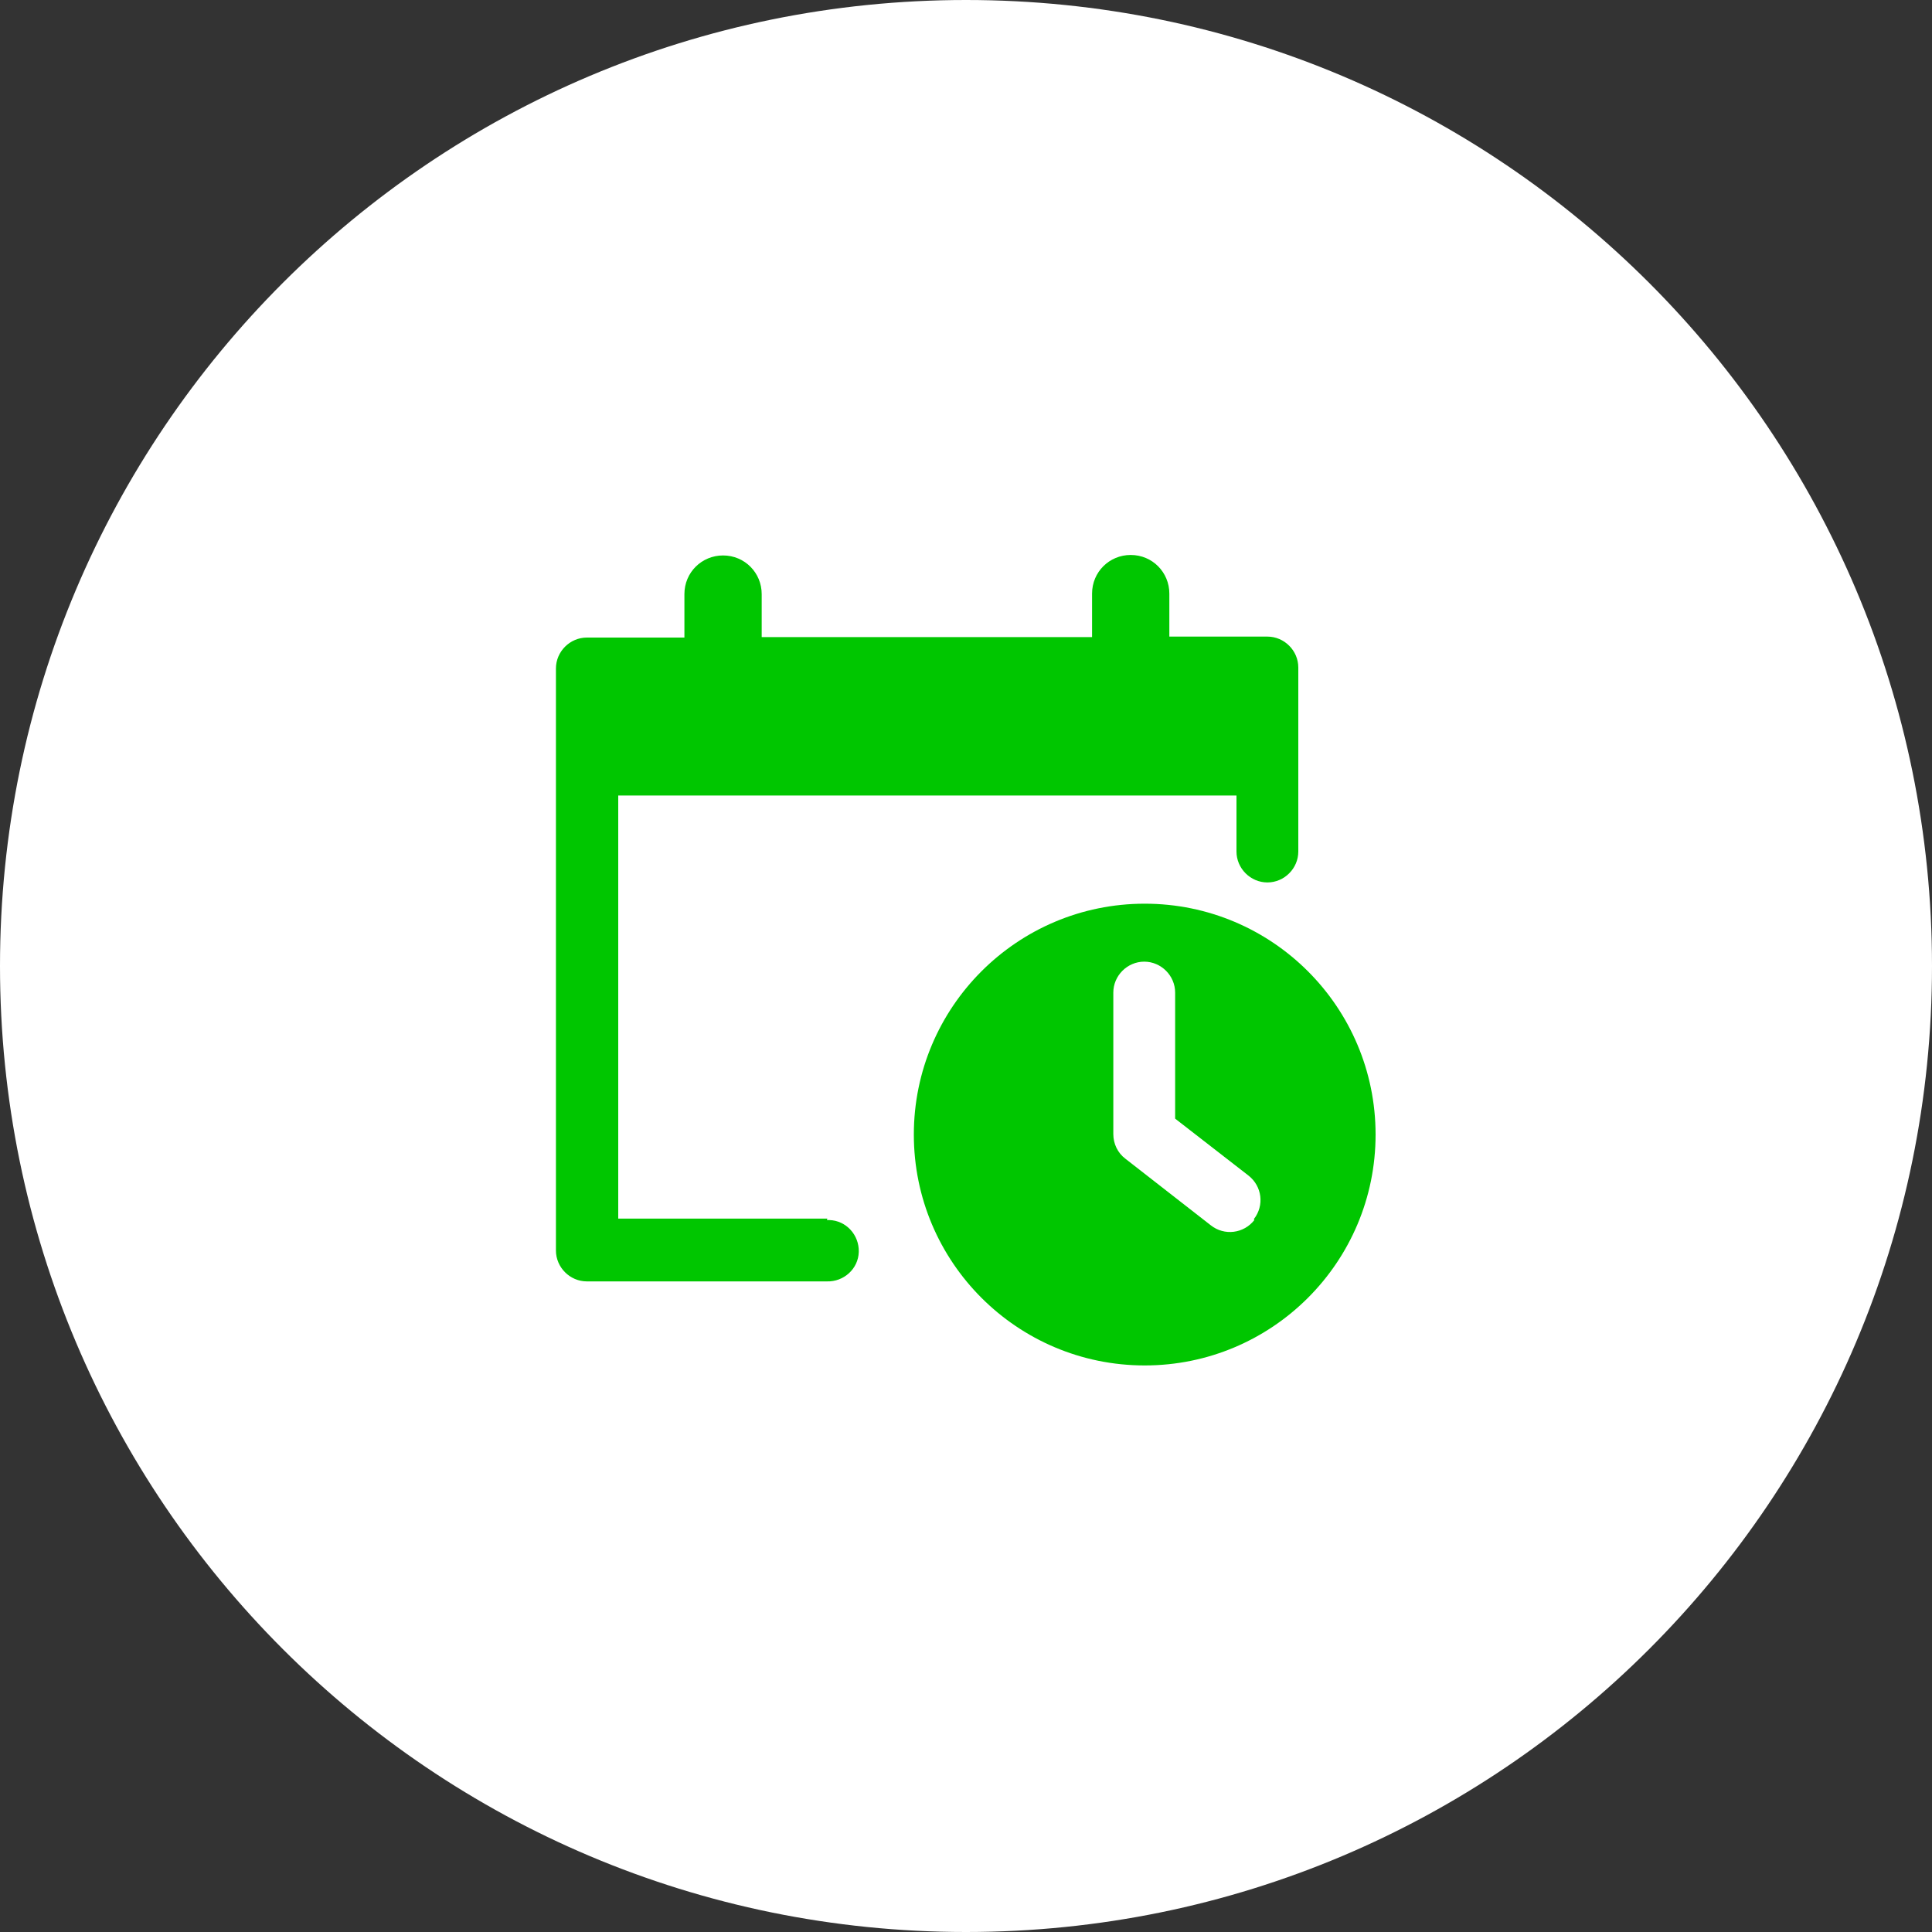 <?xml version="1.0" encoding="UTF-8"?><svg id="_レイヤー_2" xmlns="http://www.w3.org/2000/svg" viewBox="0 0 40 40"><rect x="0" y="0" width="40" height="40" fill="#333333" stroke="none"/><defs><style>.cls-1{fill:#fff;}.cls-2{fill:#00c600;}</style></defs><g id="_レイヤー_4"><path id="_パス_12205" class="cls-1" d="M40,20c0,11.05-8.95,20-20,20S0,31.05,0,20,8.95,0,20,0s20,8.95,20,20"/><path id="_パス_12206" class="cls-2" d="M17.13,25.23h-4.33v-8.76h12.8v1.16c0,.35.29.64.64.64s.64-.29.64-.64v-3.81c0-.35-.29-.64-.64-.64h-2.03v-.89c0-.44-.35-.8-.8-.8-.44,0-.8.35-.8.8h0v.9h-6.84v-.89c0-.44-.35-.8-.8-.8-.44,0-.8.35-.8.8h0v.9h-2.02c-.35,0-.64.29-.64.64v12.05c0,.35.29.64.64.64h4.97c.35.01.65-.26.66-.61.01-.35-.26-.65-.61-.66-.02,0-.03,0-.05,0"/><path id="_パス_12207" class="cls-2" d="M23.7,18.71c-2.64,0-4.78,2.14-4.78,4.78,0,2.64,2.14,4.78,4.78,4.78,2.64,0,4.78-2.14,4.78-4.78s-2.14-4.78-4.78-4.78h0M25.97,25.26c-.22.28-.62.33-.9.11,0,0,0,0,0,0l-1.77-1.38c-.16-.12-.25-.31-.25-.51v-2.93c0-.35.29-.64.64-.64s.64.29.64.64v2.61l1.52,1.18c.28.22.33.62.11.9,0,0,0,0,0,0"/></g></svg>
